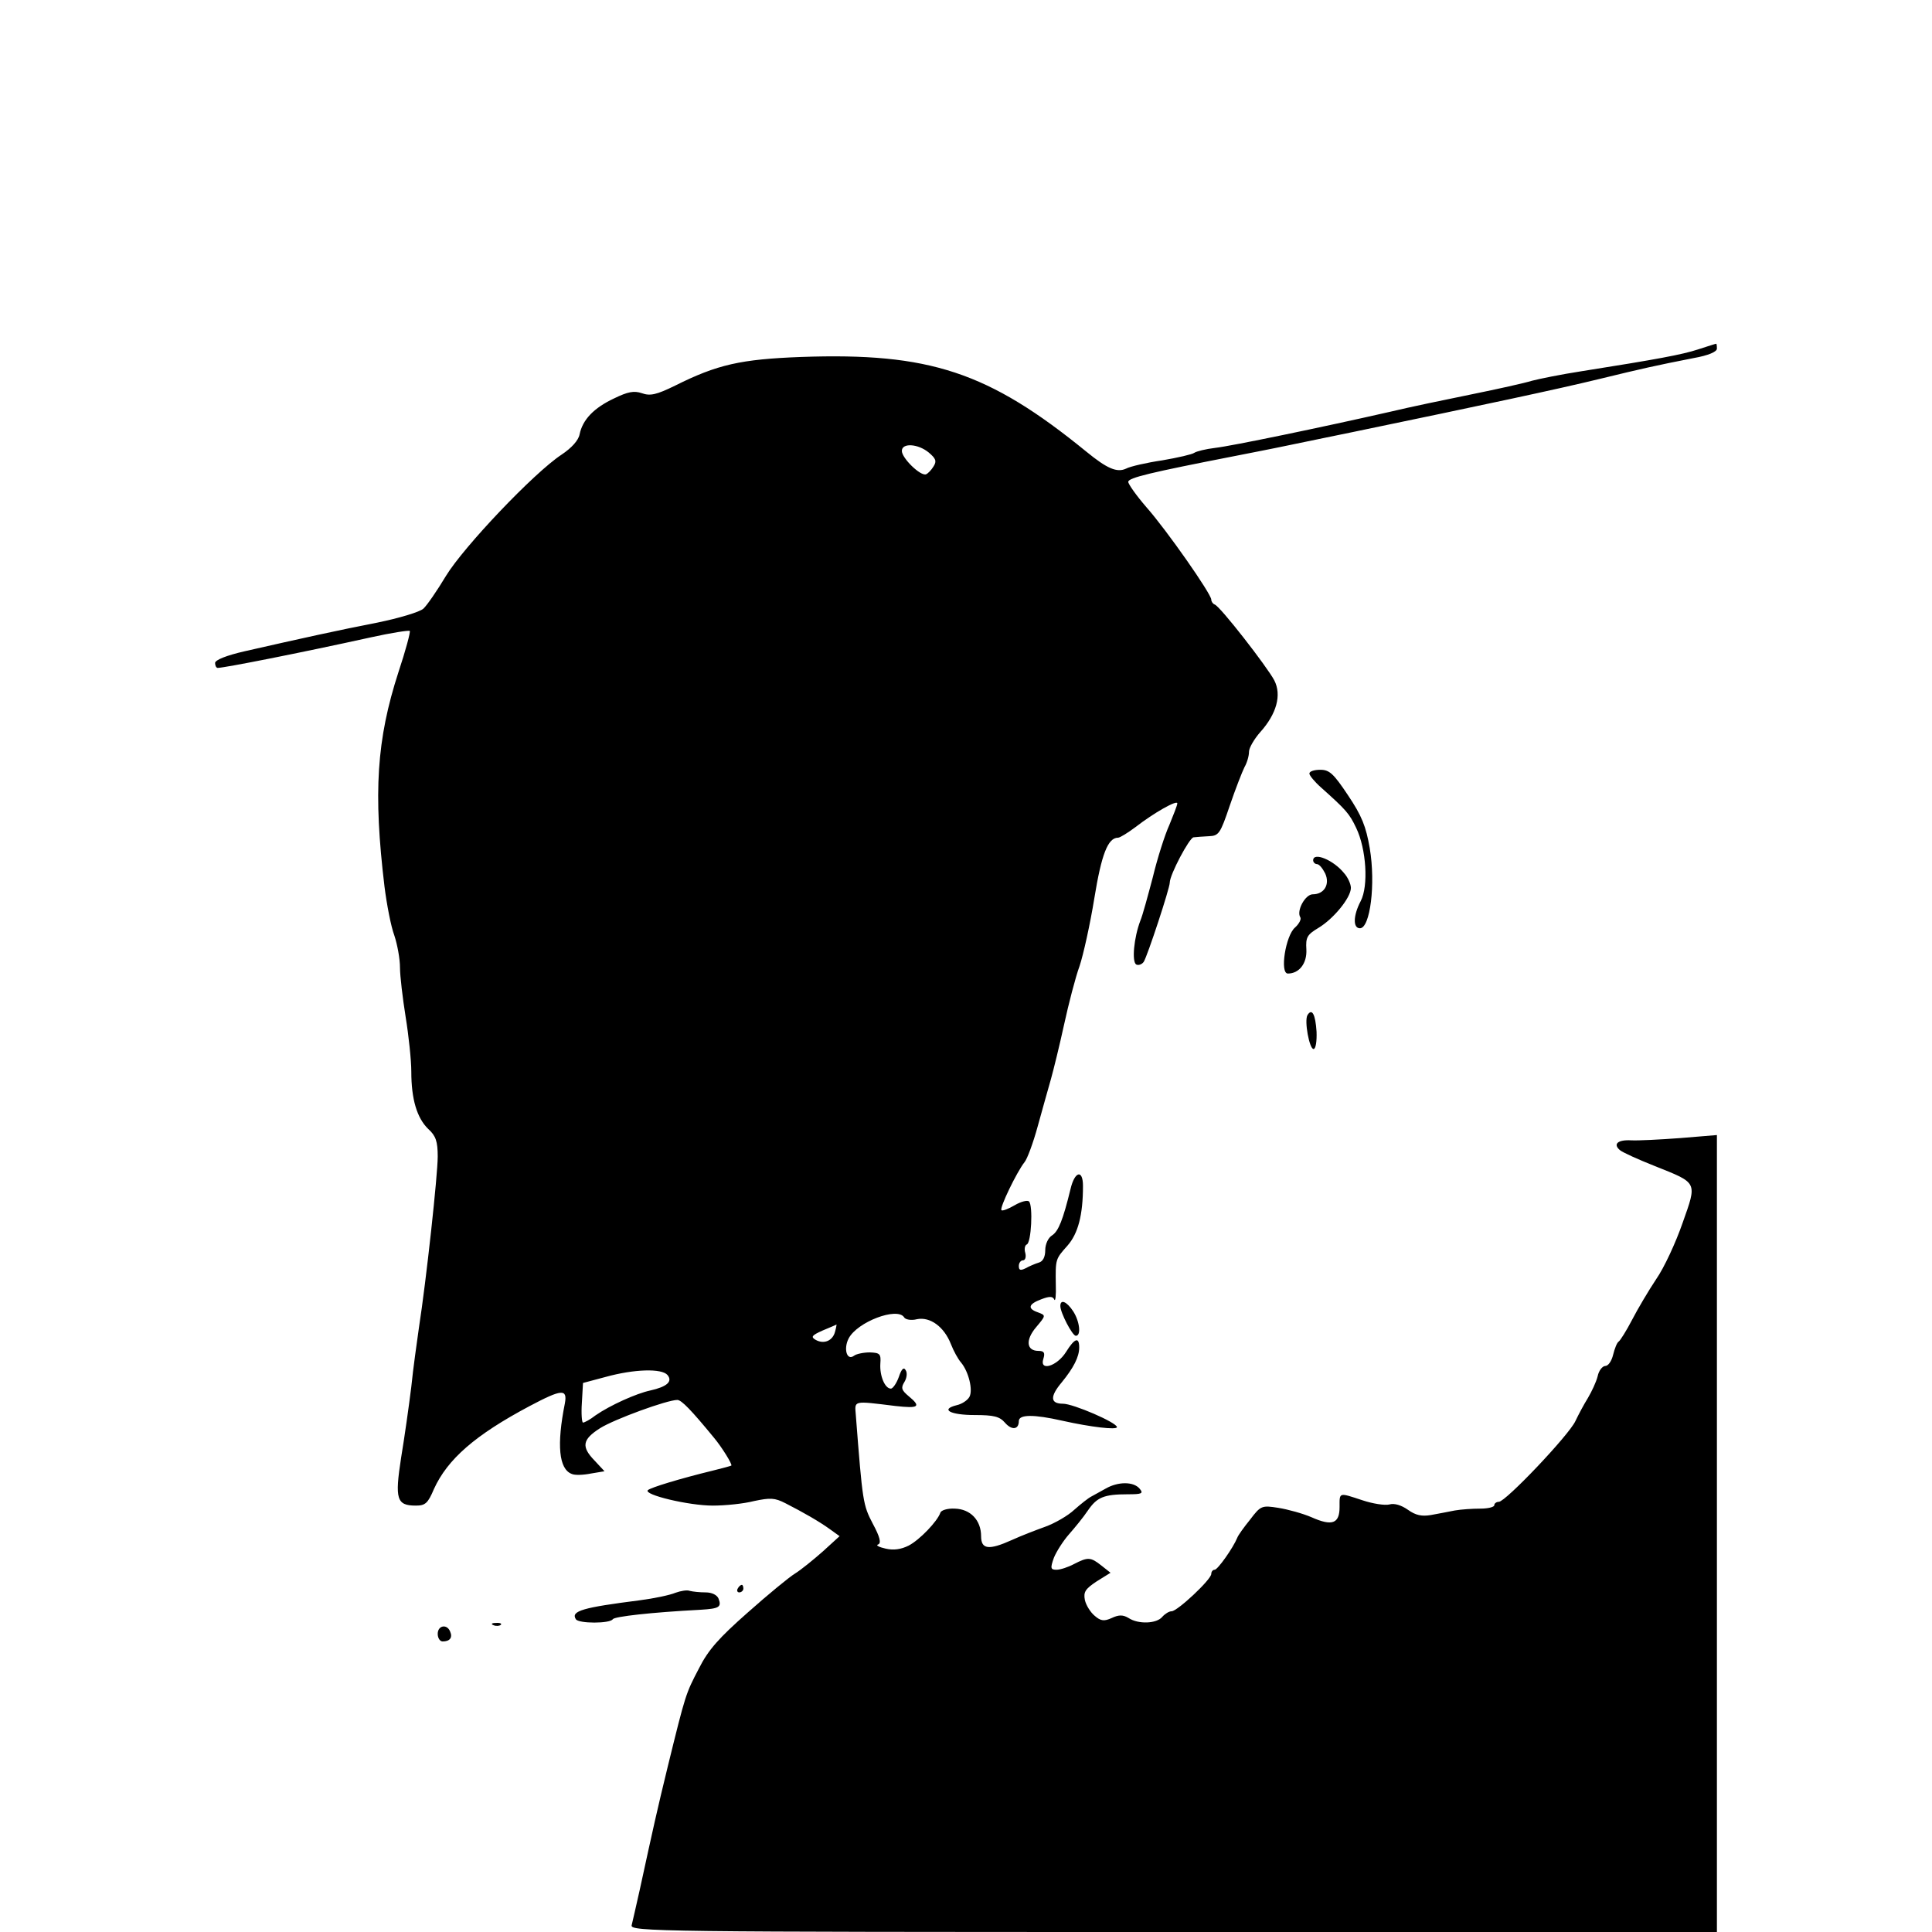 <?xml version="1.0" standalone="no"?>
<!DOCTYPE svg PUBLIC "-//W3C//DTD SVG 20010904//EN"
 "http://www.w3.org/TR/2001/REC-SVG-20010904/DTD/svg10.dtd">
<svg version="1.0" xmlns="http://www.w3.org/2000/svg"
 width="512pt" height="512pt" viewBox="0 0 512 512"
 preserveAspectRatio="xMidYMid meet">
<g transform="translate(0,512) scale(0.1,-0.1)"
fill="#000000" stroke="none">
<path d="M4500 4194 c-43 -14 -108 -26 -310 -58 -52 -8 -111 -20 -130 -25 -19
-6 -91 -22 -160 -36 -69 -14 -165 -34 -215 -46 -180 -41 -421 -91 -465 -96
-25 -3 -49 -9 -55 -13 -5 -4 -44 -13 -85 -20 -41 -6 -85 -16 -96 -22 -24 -11
-50 0 -105 45 -260 212 -416 263 -756 251 -160 -6 -222 -20 -334 -76 -49 -24
-66 -28 -88 -20 -21 7 -37 4 -74 -14 -53 -25 -83 -56 -91 -95 -3 -16 -21 -36
-48 -54 -73 -48 -259 -244 -306 -321 -24 -40 -51 -79 -60 -87 -10 -9 -64 -25
-122 -37 -103 -20 -198 -41 -352 -76 -48 -11 -78 -23 -78 -31 0 -7 3 -13 7
-13 17 0 220 40 406 81 54 12 100 19 103 17 2 -3 -11 -52 -30 -109 -58 -179
-67 -319 -37 -569 6 -47 17 -105 26 -129 8 -24 15 -62 15 -85 0 -22 7 -81 15
-131 8 -49 15 -115 15 -145 0 -73 15 -123 45 -152 20 -18 25 -33 25 -73 0 -48
-30 -326 -50 -455 -5 -36 -15 -105 -20 -155 -6 -49 -18 -134 -27 -188 -17
-110 -12 -127 39 -127 25 0 32 6 48 44 36 79 109 143 254 220 85 45 100 46 93
7 -22 -110 -16 -174 18 -187 8 -4 31 -3 51 1 l36 6 -26 28 c-36 37 -33 56 14
86 38 24 178 75 205 75 11 0 37 -27 97 -100 21 -25 50 -72 46 -74 -2 -1 -23
-7 -48 -13 -90 -22 -165 -45 -173 -52 -13 -12 108 -41 172 -41 33 0 82 5 109
12 43 9 55 9 84 -6 47 -24 89 -48 118 -69 l25 -18 -45 -41 c-25 -22 -57 -48
-73 -58 -15 -9 -71 -55 -125 -103 -76 -67 -105 -99 -130 -149 -35 -67 -35 -67
-82 -258 -29 -119 -38 -160 -75 -330 -9 -41 -19 -83 -21 -92 -5 -17 68 -18
1435 -18 l1441 0 0 1056 0 1056 -97 -8 c-54 -4 -112 -7 -130 -6 -36 2 -49 -10
-30 -26 7 -6 49 -25 92 -42 115 -46 113 -41 74 -151 -18 -52 -49 -119 -70
-149 -20 -30 -49 -79 -64 -108 -15 -29 -31 -54 -35 -57 -5 -3 -11 -19 -15 -35
-4 -17 -13 -30 -21 -30 -7 0 -17 -12 -20 -27 -4 -16 -16 -41 -26 -58 -10 -16
-25 -44 -33 -61 -17 -37 -185 -214 -203 -214 -6 0 -12 -4 -12 -9 0 -5 -17 -9
-37 -9 -21 0 -51 -2 -68 -5 -16 -3 -45 -9 -63 -12 -24 -4 -40 -1 -61 14 -17
12 -36 18 -49 14 -12 -3 -44 2 -71 11 -64 21 -61 22 -61 -18 0 -44 -20 -51
-74 -27 -23 10 -63 21 -88 25 -44 7 -47 6 -75 -31 -17 -21 -32 -42 -34 -48
-11 -27 -52 -85 -60 -85 -5 0 -9 -5 -9 -11 0 -15 -90 -99 -105 -99 -7 0 -18
-7 -25 -15 -15 -18 -63 -20 -89 -3 -15 9 -26 9 -45 0 -20 -9 -29 -8 -45 6 -11
9 -23 28 -26 42 -4 21 1 29 31 49 l37 23 -24 19 c-29 23 -36 23 -73 4 -15 -8
-36 -15 -46 -15 -16 0 -17 4 -7 32 7 17 25 45 40 62 15 17 38 45 50 63 24 35
42 43 106 43 37 0 42 2 31 15 -16 19 -57 19 -90 0 -14 -8 -31 -17 -38 -21 -8
-4 -28 -20 -45 -35 -17 -16 -52 -36 -77 -45 -25 -9 -64 -24 -88 -35 -62 -28
-82 -25 -82 10 0 42 -28 72 -70 73 -18 1 -36 -4 -38 -11 -8 -23 -55 -72 -84
-87 -20 -10 -40 -13 -61 -8 -18 4 -27 9 -20 11 9 3 5 20 -14 55 -26 50 -27 56
-45 288 -3 39 -9 38 105 24 62 -7 69 -2 35 26 -19 16 -21 22 -11 38 6 10 8 24
3 31 -5 9 -11 3 -18 -18 -6 -17 -16 -31 -21 -31 -16 0 -30 34 -28 66 2 26 -1
29 -28 30 -16 0 -36 -4 -42 -9 -19 -14 -28 19 -14 46 23 44 129 84 147 56 3
-6 19 -9 34 -5 35 7 72 -20 90 -66 7 -18 19 -40 27 -49 20 -24 32 -73 22 -91
-5 -9 -20 -19 -34 -22 -44 -11 -17 -26 48 -26 51 0 66 -4 80 -20 18 -21 37
-19 37 4 0 18 40 18 115 1 76 -17 145 -25 145 -17 0 12 -116 62 -143 62 -34 0
-35 19 -3 57 31 38 46 67 46 92 0 29 -12 25 -35 -12 -24 -38 -71 -52 -60 -18
5 16 2 21 -13 21 -32 0 -35 29 -6 63 26 31 26 31 5 39 -29 10 -26 22 9 35 21
8 30 8 34 -1 3 -6 5 12 4 39 -1 69 -1 68 31 104 28 32 41 81 41 158 0 45 -22
39 -33 -8 -20 -82 -32 -112 -49 -123 -10 -6 -18 -23 -18 -39 0 -18 -6 -30 -17
-33 -10 -3 -26 -10 -35 -15 -14 -7 -18 -5 -18 6 0 8 5 15 11 15 6 0 9 9 6 20
-3 10 -1 20 4 22 12 4 17 103 6 114 -4 4 -21 0 -38 -10 -17 -10 -33 -16 -35
-13 -6 5 41 102 61 127 7 8 23 51 35 95 12 44 28 100 35 125 7 25 23 90 35
145 12 55 30 125 41 155 10 30 28 111 39 179 19 117 36 161 63 161 5 0 26 13
46 28 49 38 111 73 111 63 0 -5 -10 -30 -21 -57 -12 -26 -32 -89 -44 -139 -13
-49 -27 -101 -33 -115 -17 -45 -23 -108 -11 -116 6 -3 15 0 20 7 10 16 69 195
69 210 0 21 52 119 63 120 7 1 25 2 41 3 26 1 30 7 55 81 15 44 33 90 39 102
7 12 12 30 12 41 0 10 14 34 30 52 43 48 57 98 37 137 -19 36 -144 197 -158
201 -5 2 -9 8 -9 13 0 15 -118 184 -172 245 -26 30 -48 61 -48 67 0 11 60 25
280 68 30 6 98 19 150 30 52 11 127 26 165 34 347 72 540 113 655 141 111 27
146 35 248 55 40 7 62 17 62 25 0 8 -1 14 -2 13 -2 0 -23 -7 -48 -15z m-2039
-273 c19 -16 22 -23 13 -37 -6 -10 -15 -19 -20 -21 -15 -5 -64 43 -64 62 0 22
43 19 71 -4z m-248 -2330 c-6 -24 -29 -34 -51 -22 -14 8 -11 12 18 25 19 8 36
15 37 16 0 0 -1 -9 -4 -19z m-444 -115 c14 -17 -1 -31 -46 -41 -37 -8 -106
-39 -145 -66 -14 -11 -29 -19 -33 -19 -3 0 -5 24 -3 52 l3 53 60 16 c76 21
149 23 164 5z"/>
<path d="M3470 3070 c0 -5 14 -22 31 -37 66 -59 75 -69 93 -107 27 -56 33
-154 12 -194 -20 -38 -21 -72 -2 -72 27 0 42 117 26 212 -10 58 -21 86 -58
141 -38 57 -49 67 -73 67 -16 0 -29 -4 -29 -10z"/>
<path d="M3480 2840 c0 -5 5 -10 10 -10 6 0 15 -11 22 -25 13 -29 -3 -55 -33
-55 -20 0 -44 -44 -33 -61 3 -5 -3 -17 -14 -27 -25 -21 -41 -122 -19 -122 30
0 51 27 49 64 -2 32 2 39 32 57 40 24 86 80 86 106 0 10 -8 28 -18 39 -28 35
-82 57 -82 34z"/>
<path d="M3465 2430 c-9 -15 5 -90 16 -90 6 0 9 21 8 46 -3 46 -12 63 -24 44z"/>
<path d="M2810 1659 c0 -18 32 -79 41 -79 15 0 10 39 -7 65 -17 26 -34 33 -34
14z"/>
<path d="M1955 910 c-3 -5 -1 -10 4 -10 6 0 11 5 11 10 0 6 -2 10 -4 10 -3 0
-8 -4 -11 -10z"/>
<path d="M1790 899 c-14 -6 -56 -15 -95 -20 -149 -19 -183 -28 -169 -50 7 -12
91 -12 98 0 5 7 100 18 233 25 49 3 56 7 47 30 -4 9 -17 16 -34 16 -16 0 -34
2 -42 4 -7 3 -24 0 -38 -5z"/>
<path d="M1308 813 c7 -3 16 -2 19 1 4 3 -2 6 -13 5 -11 0 -14 -3 -6 -6z"/>
<path d="M1160 790 c0 -11 6 -20 13 -20 19 0 27 10 20 26 -8 21 -33 17 -33 -6z"/>
</g>
</svg>
